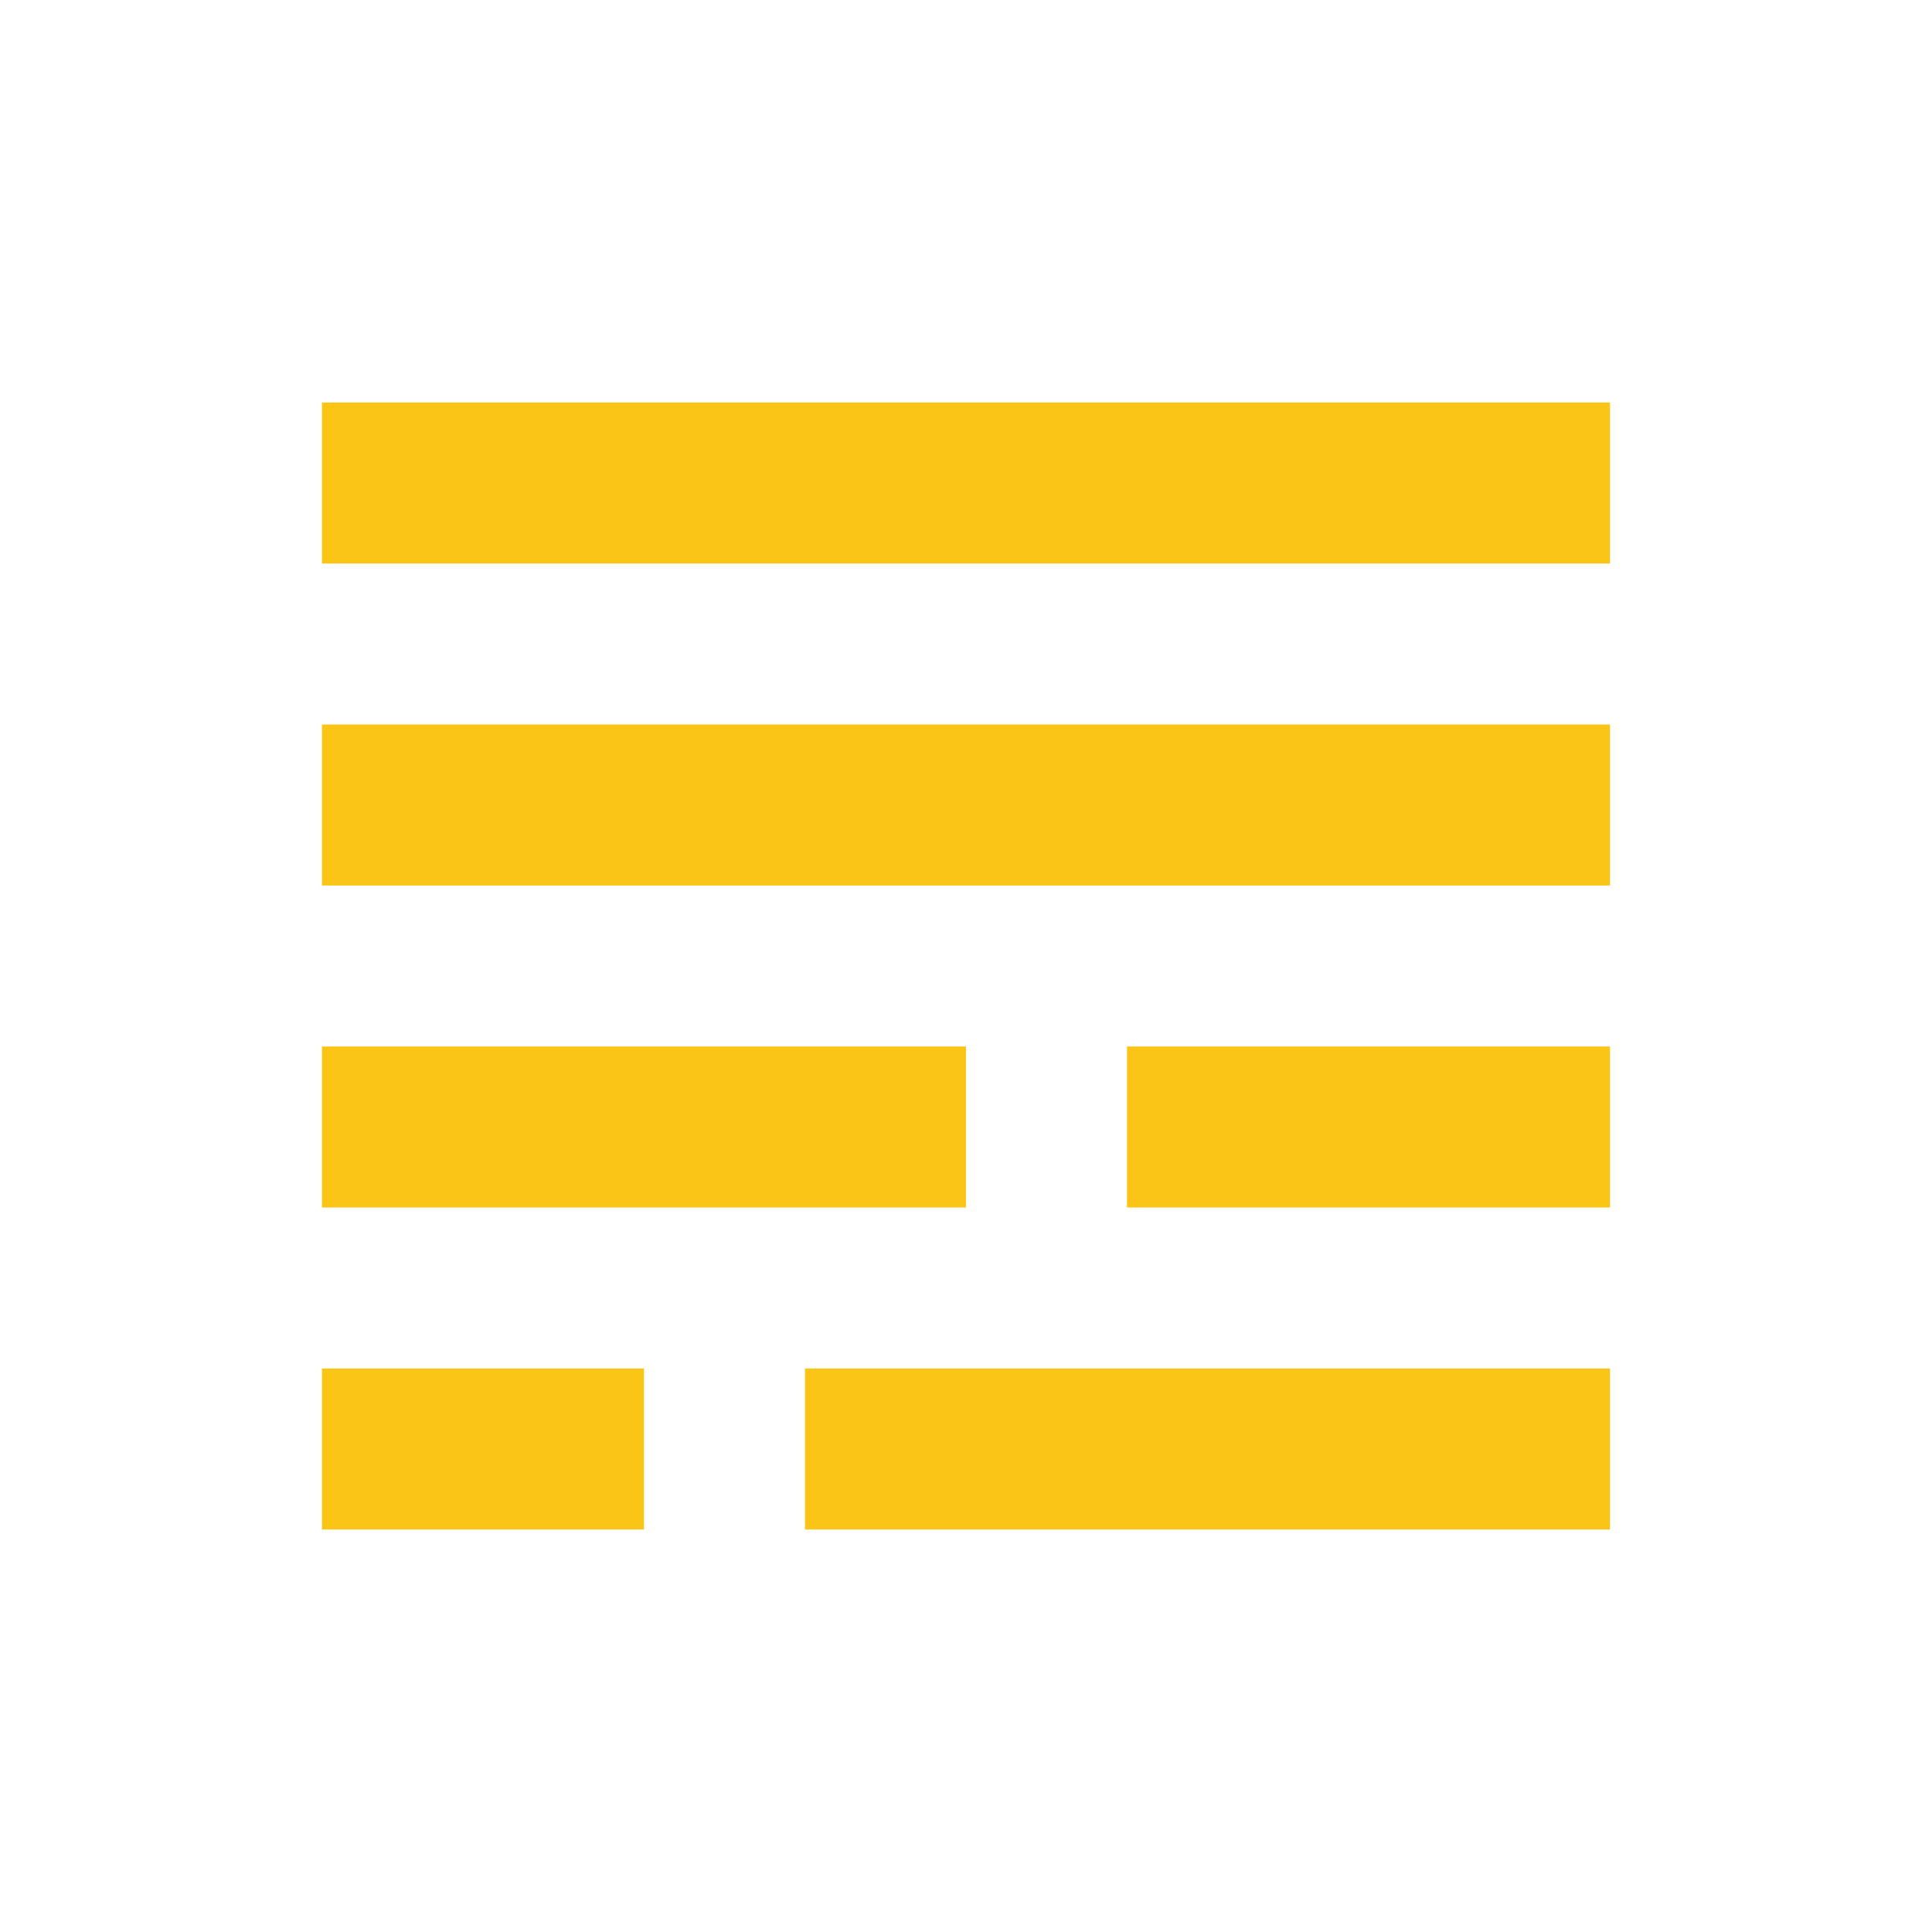 <svg width="24" height="24" viewBox="0 0 24 24" fill="none" xmlns="http://www.w3.org/2000/svg">
  <path d="M4 5H20V7H4V5Z" fill="#FAC515"/>
  <path d="M4 9H20V11H4V9Z" fill="#FAC515"/>
  <path d="M4 13H12V15H4V13Z" fill="#FAC515"/>
  <path d="M14 13H20V15H14V13Z" fill="#FAC515"/>
  <path d="M4 17H8V19H4V17Z" fill="#FAC515"/>
  <path d="M10 17H20V19H10V17Z" fill="#FAC515"/>
</svg> 
